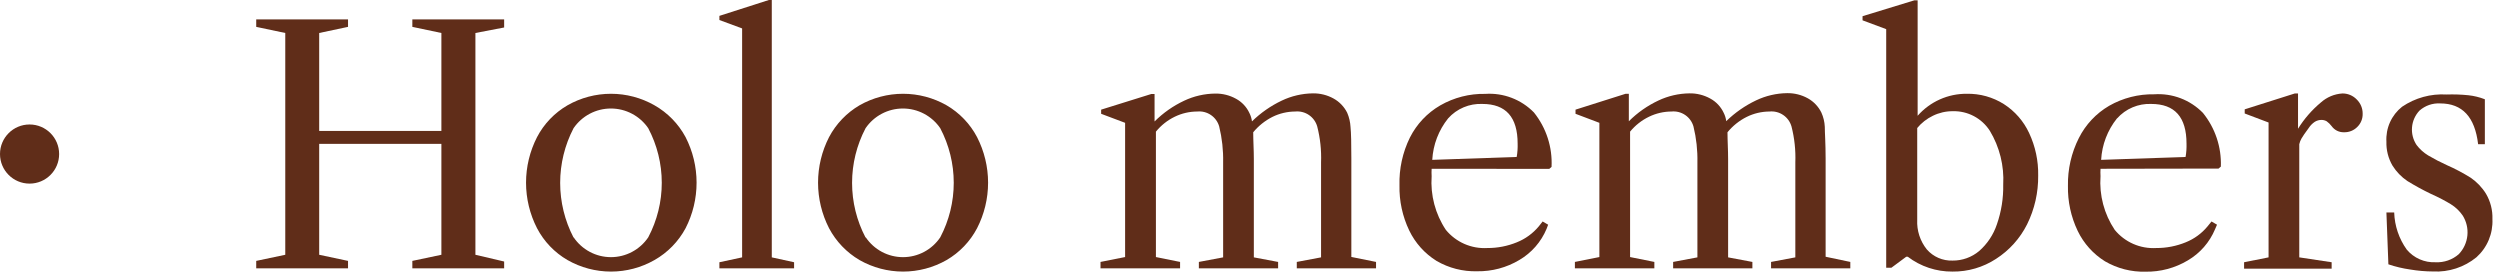 <svg width="241" height="27" viewBox="0 0 241 27" fill="none" xmlns="http://www.w3.org/2000/svg">
	<path
		d="M45.83 3.18V24.56L48.6 25.21V25.87H39.75V25.15L42.55 24.56V13.87H30.77V24.56L33.55 25.15V25.87H24.7V25.15L27.5 24.56V3.18L24.7 2.59V1.87H33.55V2.59L30.77 3.18V12.62H42.55V3.18L39.75 2.59V1.87H48.6V2.65L45.83 3.18Z"
		fill="#602D19" />
	<path
		d="M63.09 10.15C64.36 10.869 65.4 11.934 66.09 13.22C66.787 14.579 67.15 16.083 67.15 17.61C67.15 19.137 66.787 20.642 66.09 22C65.4 23.286 64.36 24.351 63.09 25.07C61.813 25.798 60.369 26.18 58.9 26.18C57.431 26.18 55.987 25.798 54.71 25.07C53.459 24.346 52.439 23.281 51.77 22C51.073 20.642 50.71 19.137 50.71 17.61C50.71 16.083 51.073 14.579 51.77 13.22C52.439 11.939 53.459 10.874 54.71 10.15C55.987 9.422 57.431 9.04 58.9 9.04C60.369 9.04 61.813 9.422 63.09 10.15ZM55.3 22.88C55.698 23.468 56.233 23.949 56.86 24.282C57.487 24.615 58.185 24.789 58.895 24.789C59.605 24.789 60.303 24.615 60.93 24.282C61.557 23.949 62.093 23.468 62.49 22.88C63.347 21.259 63.795 19.453 63.795 17.62C63.795 15.787 63.347 13.981 62.49 12.36C62.09 11.774 61.553 11.295 60.925 10.964C60.298 10.633 59.599 10.46 58.89 10.46C58.181 10.46 57.482 10.633 56.855 10.964C56.227 11.295 55.69 11.774 55.29 12.36C54.443 13.987 54 15.795 54 17.63C54 19.465 54.443 21.273 55.29 22.9L55.3 22.88Z"
		fill="#602D19" />
	<path
		d="M76.55 25.87H69.35V25.28L71.54 24.81V2.74L69.35 1.93V1.53L74.12 0H74.4V24.81L76.55 25.28V25.87Z"
		fill="#602D19" />
	<path
		d="M91.25 10.15C92.499 10.877 93.518 11.941 94.19 13.22C94.887 14.579 95.251 16.083 95.251 17.61C95.251 19.137 94.887 20.642 94.19 22C93.518 23.279 92.499 24.343 91.25 25.07C89.972 25.798 88.526 26.18 87.055 26.18C85.585 26.18 84.139 25.798 82.86 25.07C81.614 24.34 80.596 23.277 79.92 22C79.224 20.642 78.86 19.137 78.86 17.61C78.86 16.083 79.224 14.579 79.92 13.22C80.596 11.943 81.614 10.88 82.86 10.15C84.139 9.422 85.585 9.04 87.055 9.04C88.526 9.04 89.972 9.422 91.25 10.15ZM83.46 22.88C83.857 23.468 84.391 23.949 85.017 24.282C85.643 24.615 86.341 24.789 87.05 24.789C87.759 24.789 88.457 24.615 89.084 24.282C89.709 23.949 90.244 23.468 90.64 22.88C91.494 21.258 91.941 19.453 91.941 17.62C91.941 15.787 91.494 13.982 90.64 12.36C90.24 11.774 89.703 11.295 89.076 10.964C88.448 10.633 87.75 10.46 87.04 10.46C86.331 10.46 85.632 10.633 85.005 10.964C84.378 11.295 83.841 11.774 83.44 12.36C82.586 13.985 82.14 15.794 82.14 17.63C82.14 19.466 82.586 21.275 83.44 22.9L83.46 22.88Z"
		fill="#602D19" />
	<path
		d="M132.65 25.25V25.87H125.01V25.25L127.35 24.81V15.65C127.394 14.485 127.269 13.32 126.98 12.19C126.851 11.74 126.569 11.349 126.181 11.086C125.794 10.823 125.326 10.704 124.86 10.75C124.097 10.753 123.344 10.931 122.66 11.27C121.948 11.63 121.318 12.134 120.81 12.75C120.81 13.58 120.87 14.44 120.87 15.34V24.81L123.21 25.25V25.87H115.57V25.25L117.91 24.81V15.65C117.935 14.485 117.807 13.322 117.53 12.19C117.402 11.742 117.12 11.352 116.735 11.089C116.35 10.826 115.885 10.706 115.42 10.75C114.669 10.751 113.927 10.922 113.25 11.25C112.546 11.591 111.925 12.083 111.43 12.69V24.78L113.76 25.25V25.87H106.09V25.25L108.46 24.78V11.84L106.15 10.97V10.57L110.99 9.06H111.3V11.71C112.127 10.883 113.092 10.207 114.15 9.71C115.089 9.266 116.112 9.031 117.15 9.02C117.849 9.009 118.539 9.181 119.15 9.52C119.716 9.826 120.168 10.307 120.44 10.89C120.57 11.144 120.654 11.418 120.69 11.7C121.531 10.88 122.5 10.205 123.56 9.7C124.498 9.252 125.521 9.014 126.56 9C127.259 8.989 127.949 9.161 128.56 9.5C129.125 9.814 129.582 10.291 129.87 10.87C130.057 11.304 130.165 11.768 130.19 12.24C130.25 12.82 130.27 13.84 130.27 15.3V24.77L132.65 25.25Z"
		fill="#602D19" />
	<path
		d="M138.01 16.27C137.996 16.51 137.996 16.75 138.01 16.99C137.882 18.817 138.364 20.636 139.38 22.16C139.862 22.747 140.475 23.211 141.17 23.515C141.865 23.819 142.623 23.954 143.38 23.91C144.354 23.915 145.319 23.728 146.22 23.36C147.044 23.031 147.773 22.502 148.34 21.82L148.71 21.35L149.24 21.66L149.09 22.06C148.565 23.317 147.645 24.37 146.47 25.06C145.239 25.797 143.825 26.174 142.39 26.15C141.019 26.187 139.665 25.841 138.48 25.15C137.343 24.442 136.431 23.426 135.85 22.22C135.2 20.864 134.878 19.374 134.91 17.87C134.865 16.278 135.208 14.699 135.91 13.27C136.563 11.97 137.581 10.889 138.84 10.16C140.159 9.403 141.66 9.019 143.18 9.05C144.045 8.992 144.912 9.122 145.721 9.431C146.531 9.74 147.264 10.221 147.87 10.84C149.06 12.323 149.665 14.191 149.57 16.09L149.35 16.28L138.01 16.27ZM139.6 11.41C138.685 12.551 138.15 13.95 138.07 15.41L146.21 15.13C146.284 14.707 146.314 14.279 146.3 13.85C146.3 11.29 145.17 10.02 142.9 10.02C142.281 9.993 141.664 10.103 141.094 10.344C140.523 10.584 140.013 10.948 139.6 11.41Z"
		fill="#602D19" />
	<path
		d="M178.37 25.25V25.87H170.73V25.25L173.07 24.81V15.65C173.113 14.485 172.989 13.32 172.7 12.19C172.571 11.74 172.289 11.349 171.901 11.086C171.514 10.823 171.046 10.704 170.58 10.75C169.817 10.753 169.064 10.931 168.38 11.27C167.666 11.627 167.036 12.132 166.53 12.75C166.53 13.58 166.59 14.44 166.59 15.34V24.81L168.93 25.25V25.87H161.29V25.25L163.63 24.81V15.65C163.655 14.485 163.527 13.322 163.25 12.19C163.121 11.74 162.839 11.349 162.451 11.086C162.064 10.823 161.596 10.704 161.13 10.75C160.382 10.753 159.644 10.924 158.97 11.25C158.263 11.591 157.638 12.082 157.14 12.69V24.78L159.48 25.25V25.87H151.82V25.25L154.18 24.78V11.84L151.88 10.97V10.57L156.71 9.04H157.02V11.69C157.847 10.863 158.812 10.187 159.87 9.69C160.809 9.246 161.832 9.011 162.87 9C163.569 8.989 164.259 9.161 164.87 9.5C165.436 9.806 165.888 10.287 166.16 10.87C166.29 11.123 166.374 11.398 166.41 11.68C167.251 10.86 168.22 10.185 169.28 9.68C170.217 9.231 171.241 8.992 172.28 8.98C172.979 8.969 173.669 9.141 174.28 9.48C174.842 9.794 175.296 10.272 175.58 10.85C175.776 11.282 175.888 11.747 175.91 12.22C175.91 12.8 175.99 13.82 175.99 15.28V24.75L178.37 25.25Z"
		fill="#602D19" />
	<path
		d="M183.91 24.75H183.76L182.33 25.81H181.83V2.81L179.55 1.96V1.56L184.55 0.03H184.86V11.16C185.452 10.487 186.181 9.949 186.999 9.584C187.817 9.218 188.704 9.032 189.6 9.04C190.866 9.015 192.111 9.363 193.18 10.04C194.239 10.721 195.081 11.688 195.61 12.83C196.209 14.109 196.507 15.508 196.48 16.92C196.501 18.552 196.134 20.167 195.41 21.63C194.727 22.989 193.691 24.14 192.41 24.96C191.165 25.772 189.707 26.197 188.22 26.18C186.665 26.195 185.148 25.692 183.91 24.75ZM190.79 24.2C191.578 23.51 192.168 22.623 192.5 21.63C192.929 20.4 193.135 19.103 193.11 17.8C193.211 15.98 192.762 14.171 191.82 12.61C191.438 12.014 190.909 11.527 190.283 11.196C189.658 10.865 188.958 10.701 188.25 10.72C187.585 10.716 186.928 10.867 186.33 11.16C185.748 11.44 185.233 11.842 184.82 12.34V21.19C184.769 22.225 185.1 23.243 185.75 24.05C186.057 24.4 186.438 24.678 186.865 24.863C187.292 25.048 187.755 25.136 188.22 25.12C189.159 25.13 190.071 24.804 190.79 24.2Z"
		fill="#602D19" />
	<path
		d="M202.49 16.27C202.476 16.51 202.476 16.75 202.49 16.99C202.358 18.818 202.84 20.638 203.86 22.16C204.342 22.747 204.955 23.211 205.65 23.515C206.345 23.819 207.103 23.954 207.86 23.91C208.834 23.915 209.799 23.728 210.7 23.36C211.521 23.031 212.247 22.502 212.81 21.82L213.19 21.35L213.72 21.66L213.53 22.1C213.005 23.357 212.086 24.41 210.91 25.1C209.679 25.837 208.265 26.215 206.83 26.19C205.459 26.227 204.105 25.881 202.92 25.19C201.784 24.483 200.871 23.466 200.29 22.26C199.641 20.904 199.319 19.414 199.35 17.91C199.321 16.314 199.681 14.735 200.4 13.31C201.052 12.012 202.066 10.932 203.32 10.2C204.643 9.444 206.147 9.06 207.67 9.09C208.535 9.032 209.402 9.162 210.211 9.471C211.021 9.78 211.754 10.261 212.36 10.88C213.545 12.341 214.159 14.181 214.09 16.06L213.87 16.25L202.49 16.27ZM204.08 11.41C203.165 12.551 202.63 13.95 202.55 15.41L210.69 15.13C210.764 14.708 210.794 14.279 210.78 13.85C210.78 11.29 209.65 10.02 207.38 10.02C206.763 9.994 206.148 10.106 205.579 10.346C205.01 10.586 204.502 10.95 204.09 11.41H204.08Z"
		fill="#602D19" />
	<path
		d="M227.19 9.59C227.374 9.769 227.52 9.984 227.618 10.221C227.716 10.458 227.764 10.713 227.76 10.97C227.766 11.204 227.723 11.436 227.636 11.653C227.548 11.87 227.417 12.066 227.25 12.23C227.083 12.401 226.882 12.536 226.66 12.625C226.438 12.715 226.199 12.757 225.96 12.75C225.729 12.757 225.499 12.707 225.291 12.604C225.084 12.501 224.905 12.348 224.77 12.16C224.634 11.98 224.473 11.822 224.29 11.69C224.144 11.607 223.978 11.562 223.81 11.56C223.577 11.555 223.348 11.618 223.15 11.74C222.915 11.898 222.714 12.102 222.56 12.34C222.21 12.82 221.98 13.14 221.87 13.34C221.769 13.514 221.695 13.703 221.65 13.9V24.81L224.77 25.28V25.9H216.33V25.28L218.69 24.81V11.81L216.39 10.94V10.54L221.22 9.01H221.53V12.41C222.124 11.454 222.866 10.6 223.73 9.88C224.304 9.367 225.032 9.061 225.8 9.01C226.059 9.006 226.316 9.056 226.555 9.155C226.794 9.255 227.011 9.403 227.19 9.59Z"
		fill="#602D19" />
	<path
		d="M237.94 9.18C238.489 9.238 239.027 9.37 239.54 9.57V13.9H238.89C238.584 11.28 237.367 9.97 235.24 9.97C234.509 9.927 233.79 10.175 233.24 10.66C232.824 11.1 232.57 11.668 232.519 12.271C232.468 12.874 232.624 13.477 232.96 13.98C233.264 14.38 233.641 14.719 234.07 14.98C234.656 15.326 235.261 15.639 235.88 15.92C236.672 16.267 237.437 16.672 238.17 17.13C238.767 17.537 239.272 18.065 239.65 18.68C240.084 19.418 240.299 20.264 240.27 21.12C240.302 21.809 240.18 22.497 239.914 23.133C239.648 23.77 239.243 24.339 238.73 24.8C237.553 25.762 236.059 26.251 234.54 26.17C233.803 26.166 233.067 26.102 232.34 25.98C231.626 25.879 230.923 25.712 230.24 25.48L230.05 20.48H230.8C230.84 21.767 231.261 23.013 232.01 24.06C232.348 24.464 232.775 24.785 233.257 24.996C233.739 25.208 234.264 25.305 234.79 25.28C235.61 25.32 236.413 25.04 237.03 24.5C237.498 24.008 237.789 23.374 237.856 22.698C237.923 22.023 237.763 21.344 237.4 20.77C237.096 20.331 236.705 19.96 236.25 19.68C235.79 19.4 235.15 19.05 234.32 18.68C233.549 18.31 232.798 17.899 232.07 17.45C231.495 17.062 231.008 16.558 230.64 15.97C230.23 15.271 230.026 14.47 230.05 13.66C230.013 13.018 230.13 12.377 230.393 11.79C230.656 11.204 231.056 10.689 231.56 10.29C232.82 9.433 234.329 9.018 235.85 9.11C236.548 9.087 237.246 9.11 237.94 9.18Z"
		fill="#602D19" />
	<path
		d="M2.85 17.7C4.424 17.7 5.7 16.424 5.7 14.85C5.7 13.276 4.424 12 2.85 12C1.276 12 0 13.276 0 14.85C0 16.424 1.276 17.7 2.85 17.7Z"
		fill="#602D19" />
</svg>